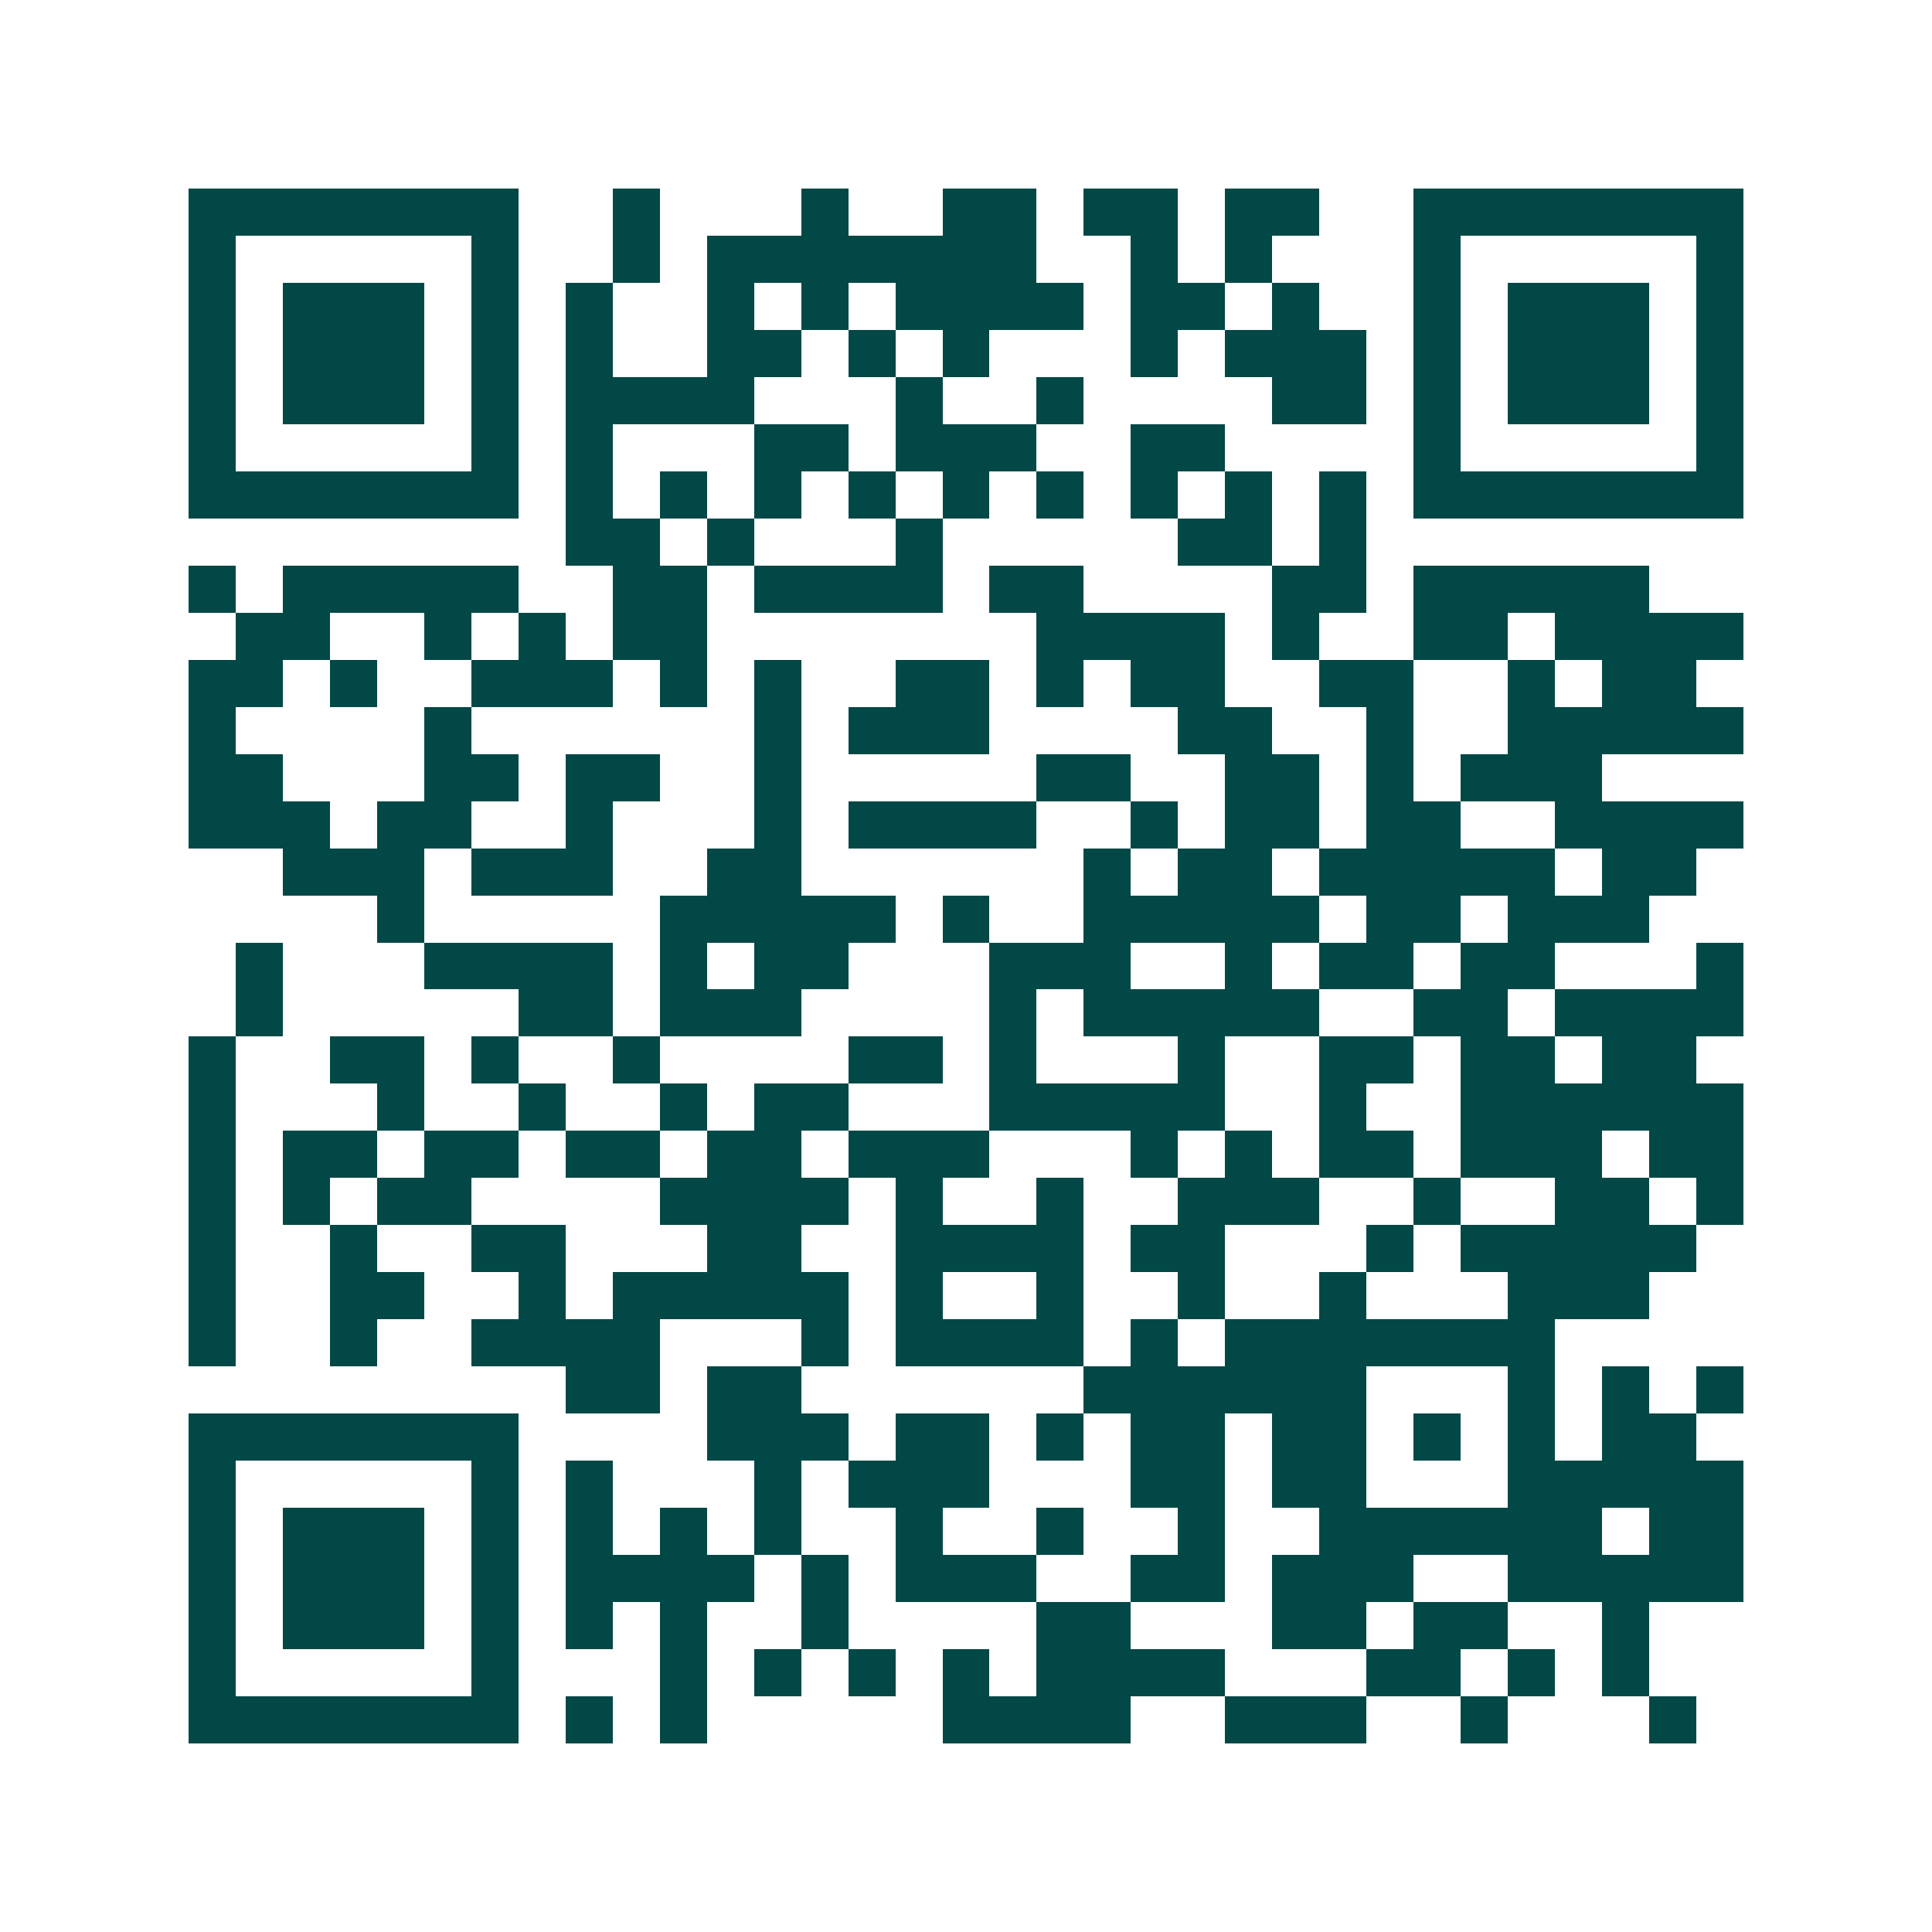 <svg xmlns="http://www.w3.org/2000/svg" width="200" height="200" viewBox="0 0 41 41" shape-rendering="crispEdges"><path fill="#ffffff" d="M0 0h41v41H0z"/><path stroke="#014847" d="M4 4.5h7m2 0h1m3 0h1m2 0h2m1 0h2m1 0h2m2 0h7M4 5.5h1m5 0h1m2 0h1m1 0h7m2 0h1m1 0h1m3 0h1m5 0h1M4 6.5h1m1 0h3m1 0h1m1 0h1m2 0h1m1 0h1m1 0h4m1 0h2m1 0h1m2 0h1m1 0h3m1 0h1M4 7.5h1m1 0h3m1 0h1m1 0h1m2 0h2m1 0h1m1 0h1m3 0h1m1 0h3m1 0h1m1 0h3m1 0h1M4 8.5h1m1 0h3m1 0h1m1 0h4m3 0h1m2 0h1m4 0h2m1 0h1m1 0h3m1 0h1M4 9.5h1m5 0h1m1 0h1m3 0h2m1 0h3m2 0h2m4 0h1m5 0h1M4 10.5h7m1 0h1m1 0h1m1 0h1m1 0h1m1 0h1m1 0h1m1 0h1m1 0h1m1 0h1m1 0h7M12 11.5h2m1 0h1m3 0h1m5 0h2m1 0h1M4 12.5h1m1 0h5m2 0h2m1 0h4m1 0h2m4 0h2m1 0h5M5 13.5h2m2 0h1m1 0h1m1 0h2m7 0h4m1 0h1m2 0h2m1 0h4M4 14.5h2m1 0h1m2 0h3m1 0h1m1 0h1m2 0h2m1 0h1m1 0h2m2 0h2m2 0h1m1 0h2M4 15.5h1m4 0h1m6 0h1m1 0h3m4 0h2m2 0h1m2 0h5M4 16.5h2m3 0h2m1 0h2m2 0h1m5 0h2m2 0h2m1 0h1m1 0h3M4 17.5h3m1 0h2m2 0h1m3 0h1m1 0h4m2 0h1m1 0h2m1 0h2m2 0h4M6 18.5h3m1 0h3m2 0h2m6 0h1m1 0h2m1 0h5m1 0h2M8 19.5h1m5 0h5m1 0h1m2 0h5m1 0h2m1 0h3M5 20.5h1m3 0h4m1 0h1m1 0h2m3 0h3m2 0h1m1 0h2m1 0h2m3 0h1M5 21.5h1m5 0h2m1 0h3m4 0h1m1 0h5m2 0h2m1 0h4M4 22.5h1m2 0h2m1 0h1m2 0h1m4 0h2m1 0h1m3 0h1m2 0h2m1 0h2m1 0h2M4 23.5h1m3 0h1m2 0h1m2 0h1m1 0h2m3 0h5m2 0h1m2 0h6M4 24.5h1m1 0h2m1 0h2m1 0h2m1 0h2m1 0h3m3 0h1m1 0h1m1 0h2m1 0h3m1 0h2M4 25.5h1m1 0h1m1 0h2m4 0h4m1 0h1m2 0h1m2 0h3m2 0h1m2 0h2m1 0h1M4 26.5h1m2 0h1m2 0h2m3 0h2m2 0h4m1 0h2m3 0h1m1 0h5M4 27.5h1m2 0h2m2 0h1m1 0h5m1 0h1m2 0h1m2 0h1m2 0h1m3 0h3M4 28.5h1m2 0h1m2 0h4m3 0h1m1 0h4m1 0h1m1 0h7M12 29.5h2m1 0h2m6 0h6m3 0h1m1 0h1m1 0h1M4 30.5h7m4 0h3m1 0h2m1 0h1m1 0h2m1 0h2m1 0h1m1 0h1m1 0h2M4 31.5h1m5 0h1m1 0h1m3 0h1m1 0h3m3 0h2m1 0h2m3 0h5M4 32.5h1m1 0h3m1 0h1m1 0h1m1 0h1m1 0h1m2 0h1m2 0h1m2 0h1m2 0h6m1 0h2M4 33.5h1m1 0h3m1 0h1m1 0h4m1 0h1m1 0h3m2 0h2m1 0h3m2 0h5M4 34.5h1m1 0h3m1 0h1m1 0h1m1 0h1m2 0h1m4 0h2m3 0h2m1 0h2m2 0h1M4 35.5h1m5 0h1m3 0h1m1 0h1m1 0h1m1 0h1m1 0h4m3 0h2m1 0h1m1 0h1M4 36.5h7m1 0h1m1 0h1m5 0h4m2 0h3m2 0h1m3 0h1"/></svg>
